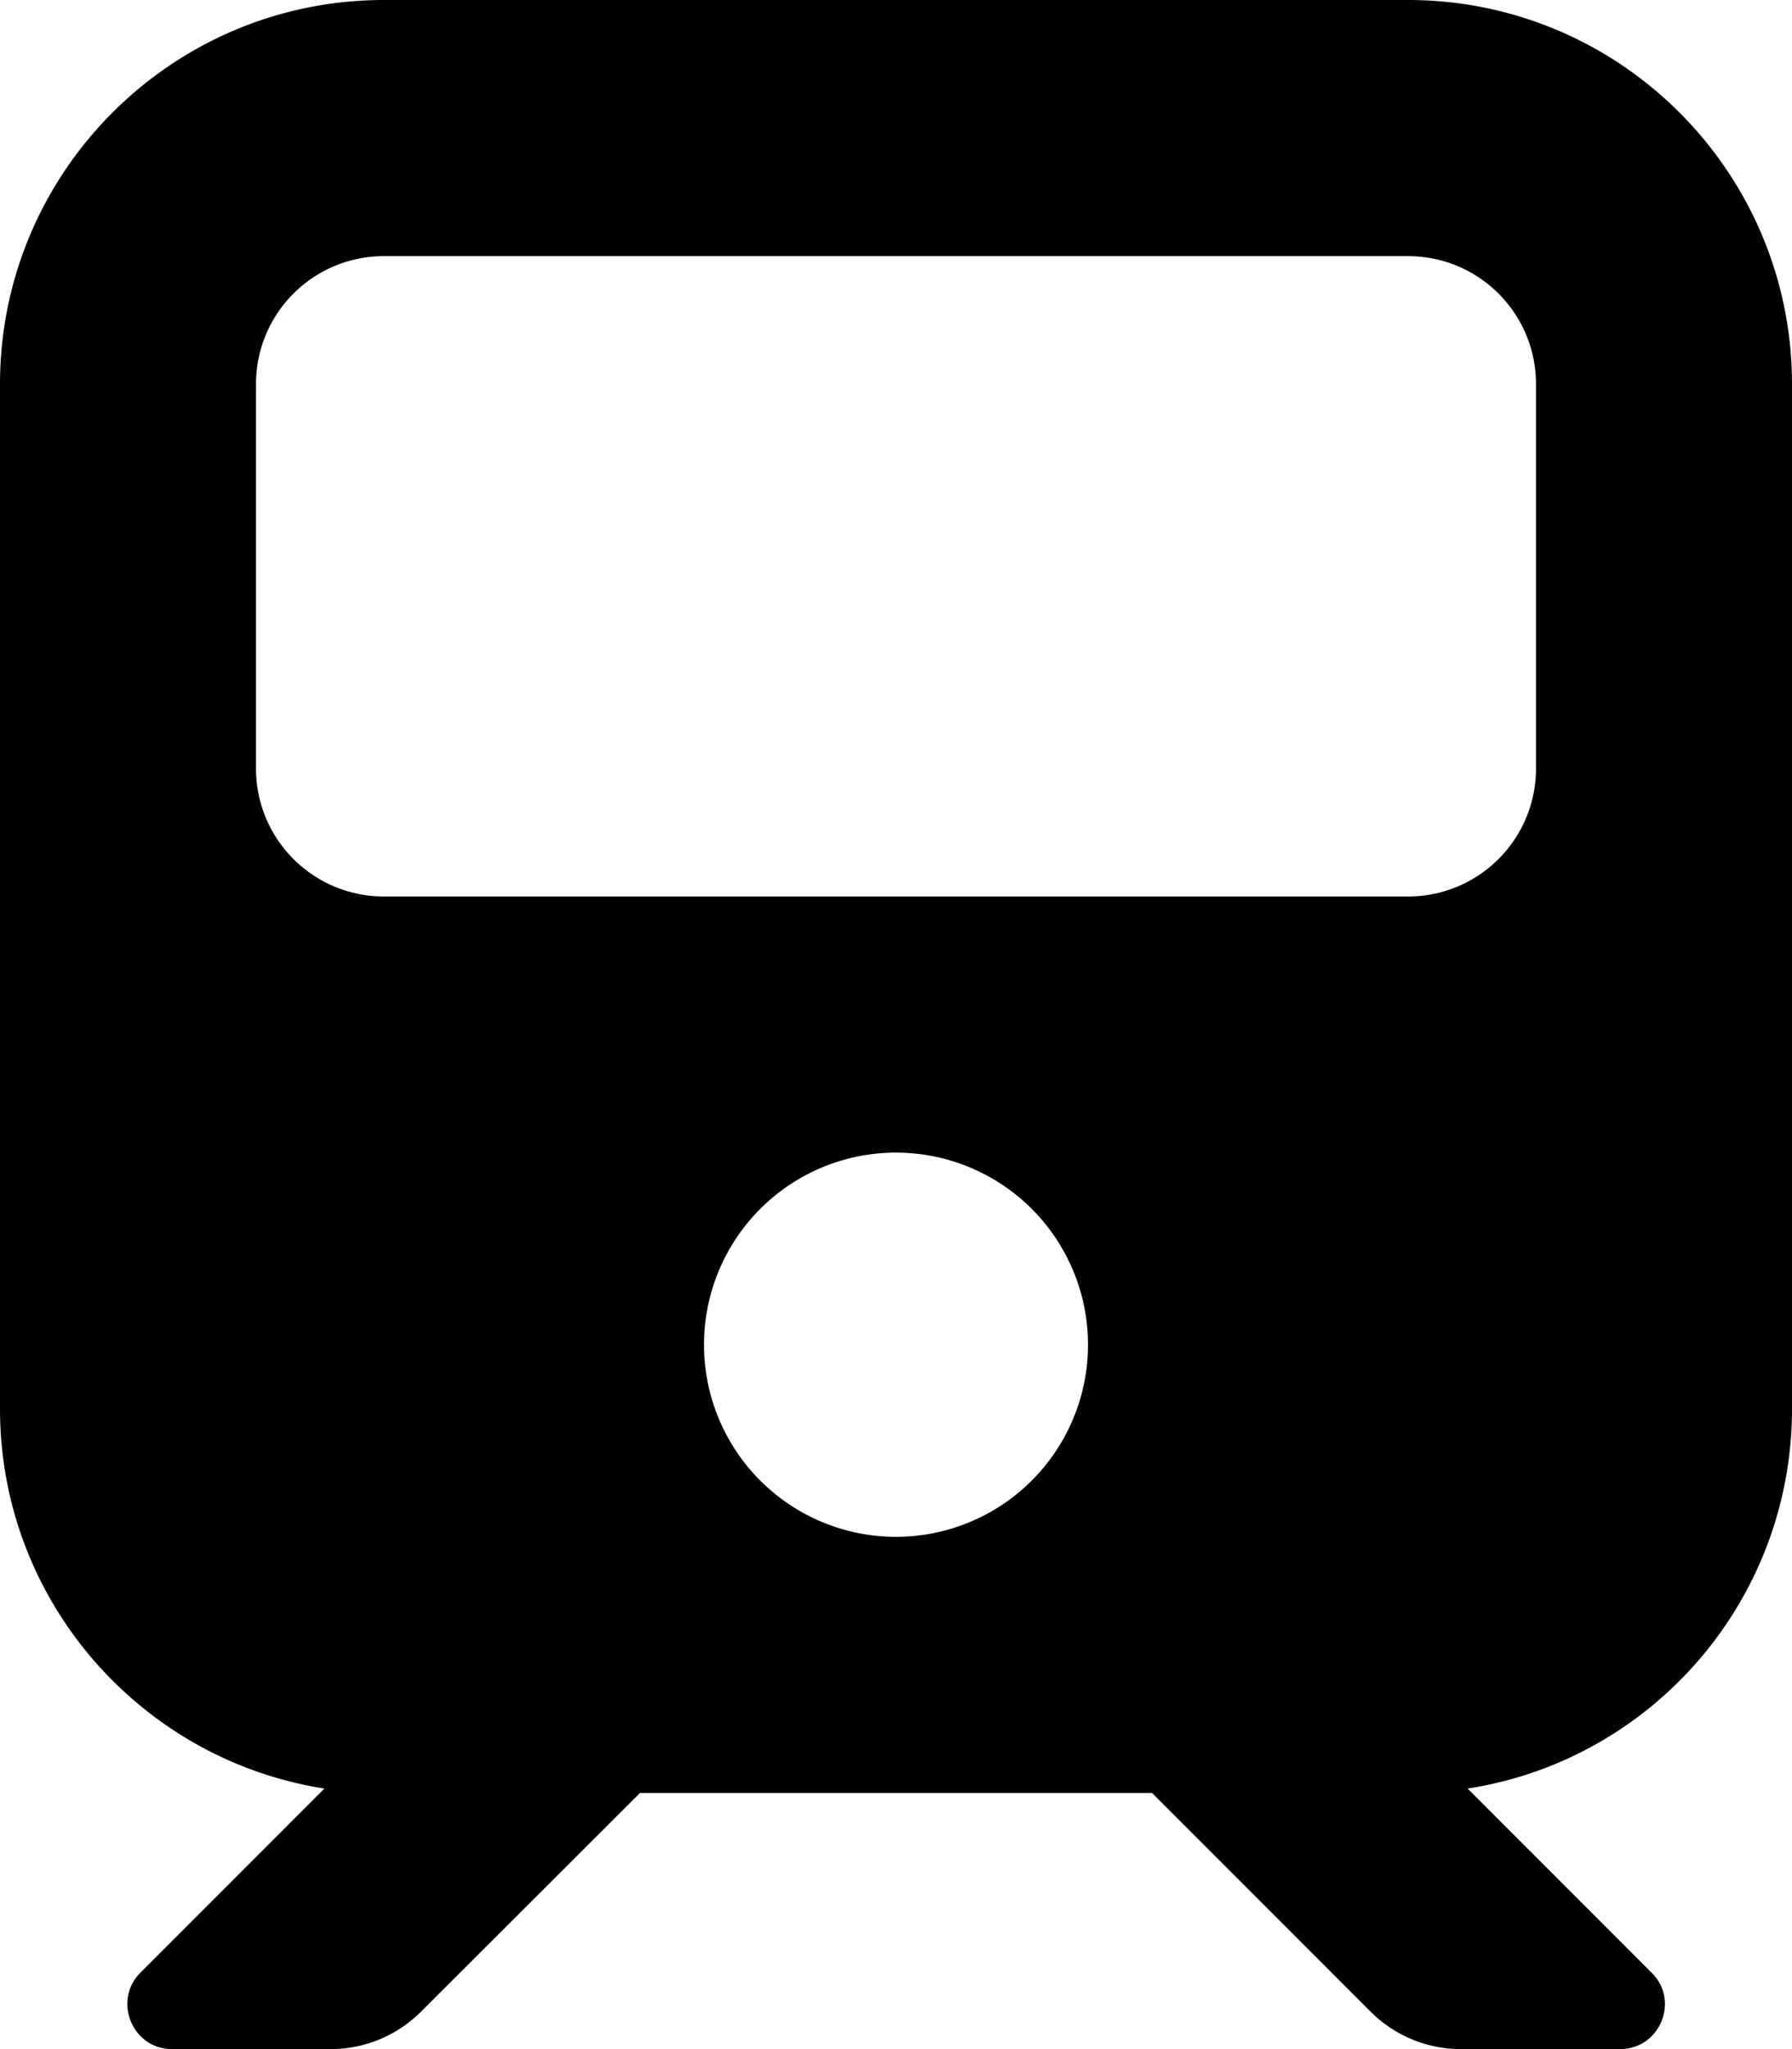 <svg xmlns="http://www.w3.org/2000/svg" viewBox="0 0 448 512"><!--! Font Awesome Pro 6.4.2 by @fontawesome - https://fontawesome.com License - https://fontawesome.com/license (Commercial License) Copyright 2023 Fonticons, Inc. --><path d="M96 0C43 0 0 43 0 96V352c0 48 35.2 87.7 81.1 94.9l-46 46C28.1 499.9 33.1 512 43 512H82.7c8.5 0 16.6-3.4 22.6-9.4L160 448H288l54.6 54.6c6 6 14.1 9.4 22.6 9.4H405c10 0 15-12.1 7.9-19.1l-46-46c46-7.1 81.1-46.9 81.1-94.9V96c0-53-43-96-96-96H96zM64 96c0-17.7 14.3-32 32-32H352c17.7 0 32 14.3 32 32v96c0 17.7-14.3 32-32 32H96c-17.7 0-32-14.3-32-32V96zM224 288a48 48 0 1 1 0 96 48 48 0 1 1 0-96z"/></svg>